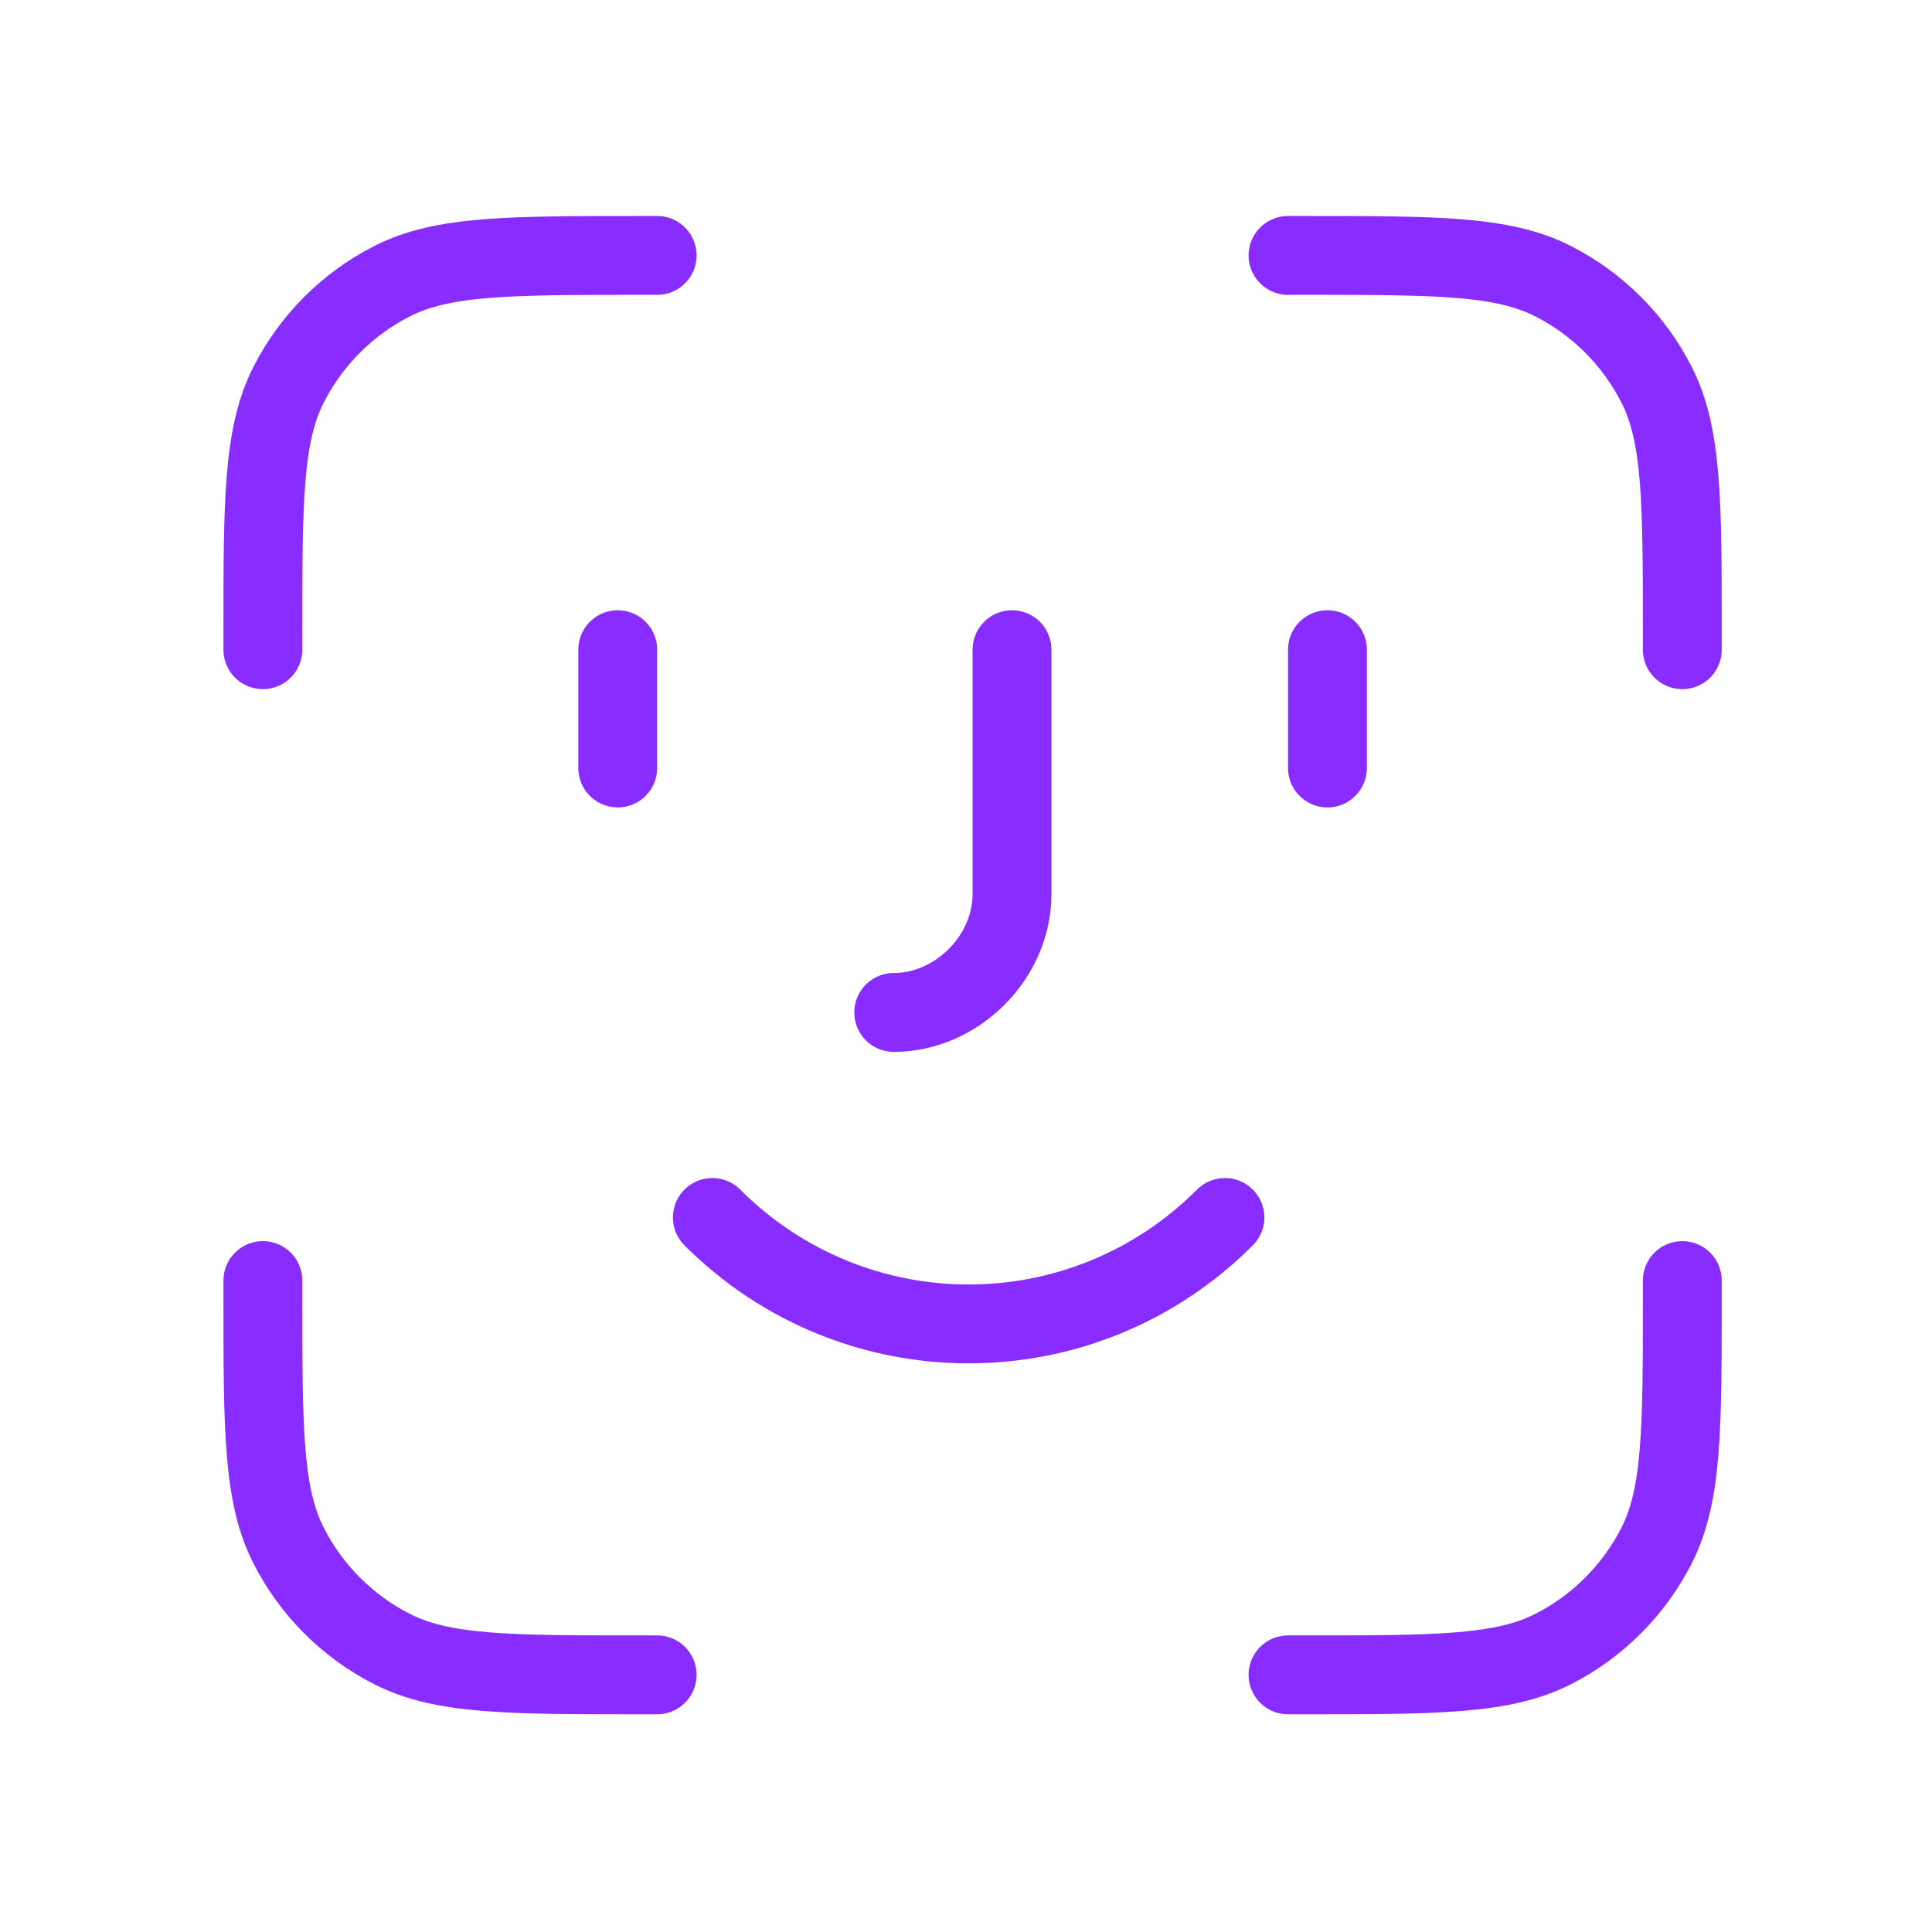 <svg xmlns="http://www.w3.org/2000/svg" fill="none" viewBox="0 0 49 49" height="49" width="49">
<g id="security/face-id">
<path stroke-linejoin="round" stroke-linecap="round" stroke-width="2" stroke="#892CFF" d="M16.667 6.478H16.267C12.906 6.478 11.226 6.478 9.943 7.132C8.814 7.707 7.896 8.625 7.321 9.754C6.667 11.038 6.667 12.718 6.667 16.078V16.478M16.667 42.478H16.267C12.906 42.478 11.226 42.478 9.943 41.824C8.814 41.249 7.896 40.331 7.321 39.202C6.667 37.919 6.667 36.239 6.667 32.878V32.478M42.667 16.478V16.078C42.667 12.718 42.667 11.038 42.013 9.754C41.437 8.625 40.52 7.707 39.391 7.132C38.107 6.478 36.427 6.478 33.067 6.478H32.667M42.667 32.478V32.878C42.667 36.239 42.667 37.919 42.013 39.202C41.437 40.331 40.52 41.249 39.391 41.824C38.107 42.478 36.427 42.478 33.067 42.478H32.667M15.667 16.478V19.478M33.667 16.478V19.478M22.667 25.678C24.267 25.678 25.667 24.279 25.667 22.678V16.478M31.067 30.878C27.467 34.478 21.667 34.478 18.067 30.878" id="Icon"></path>
</g>
</svg>
